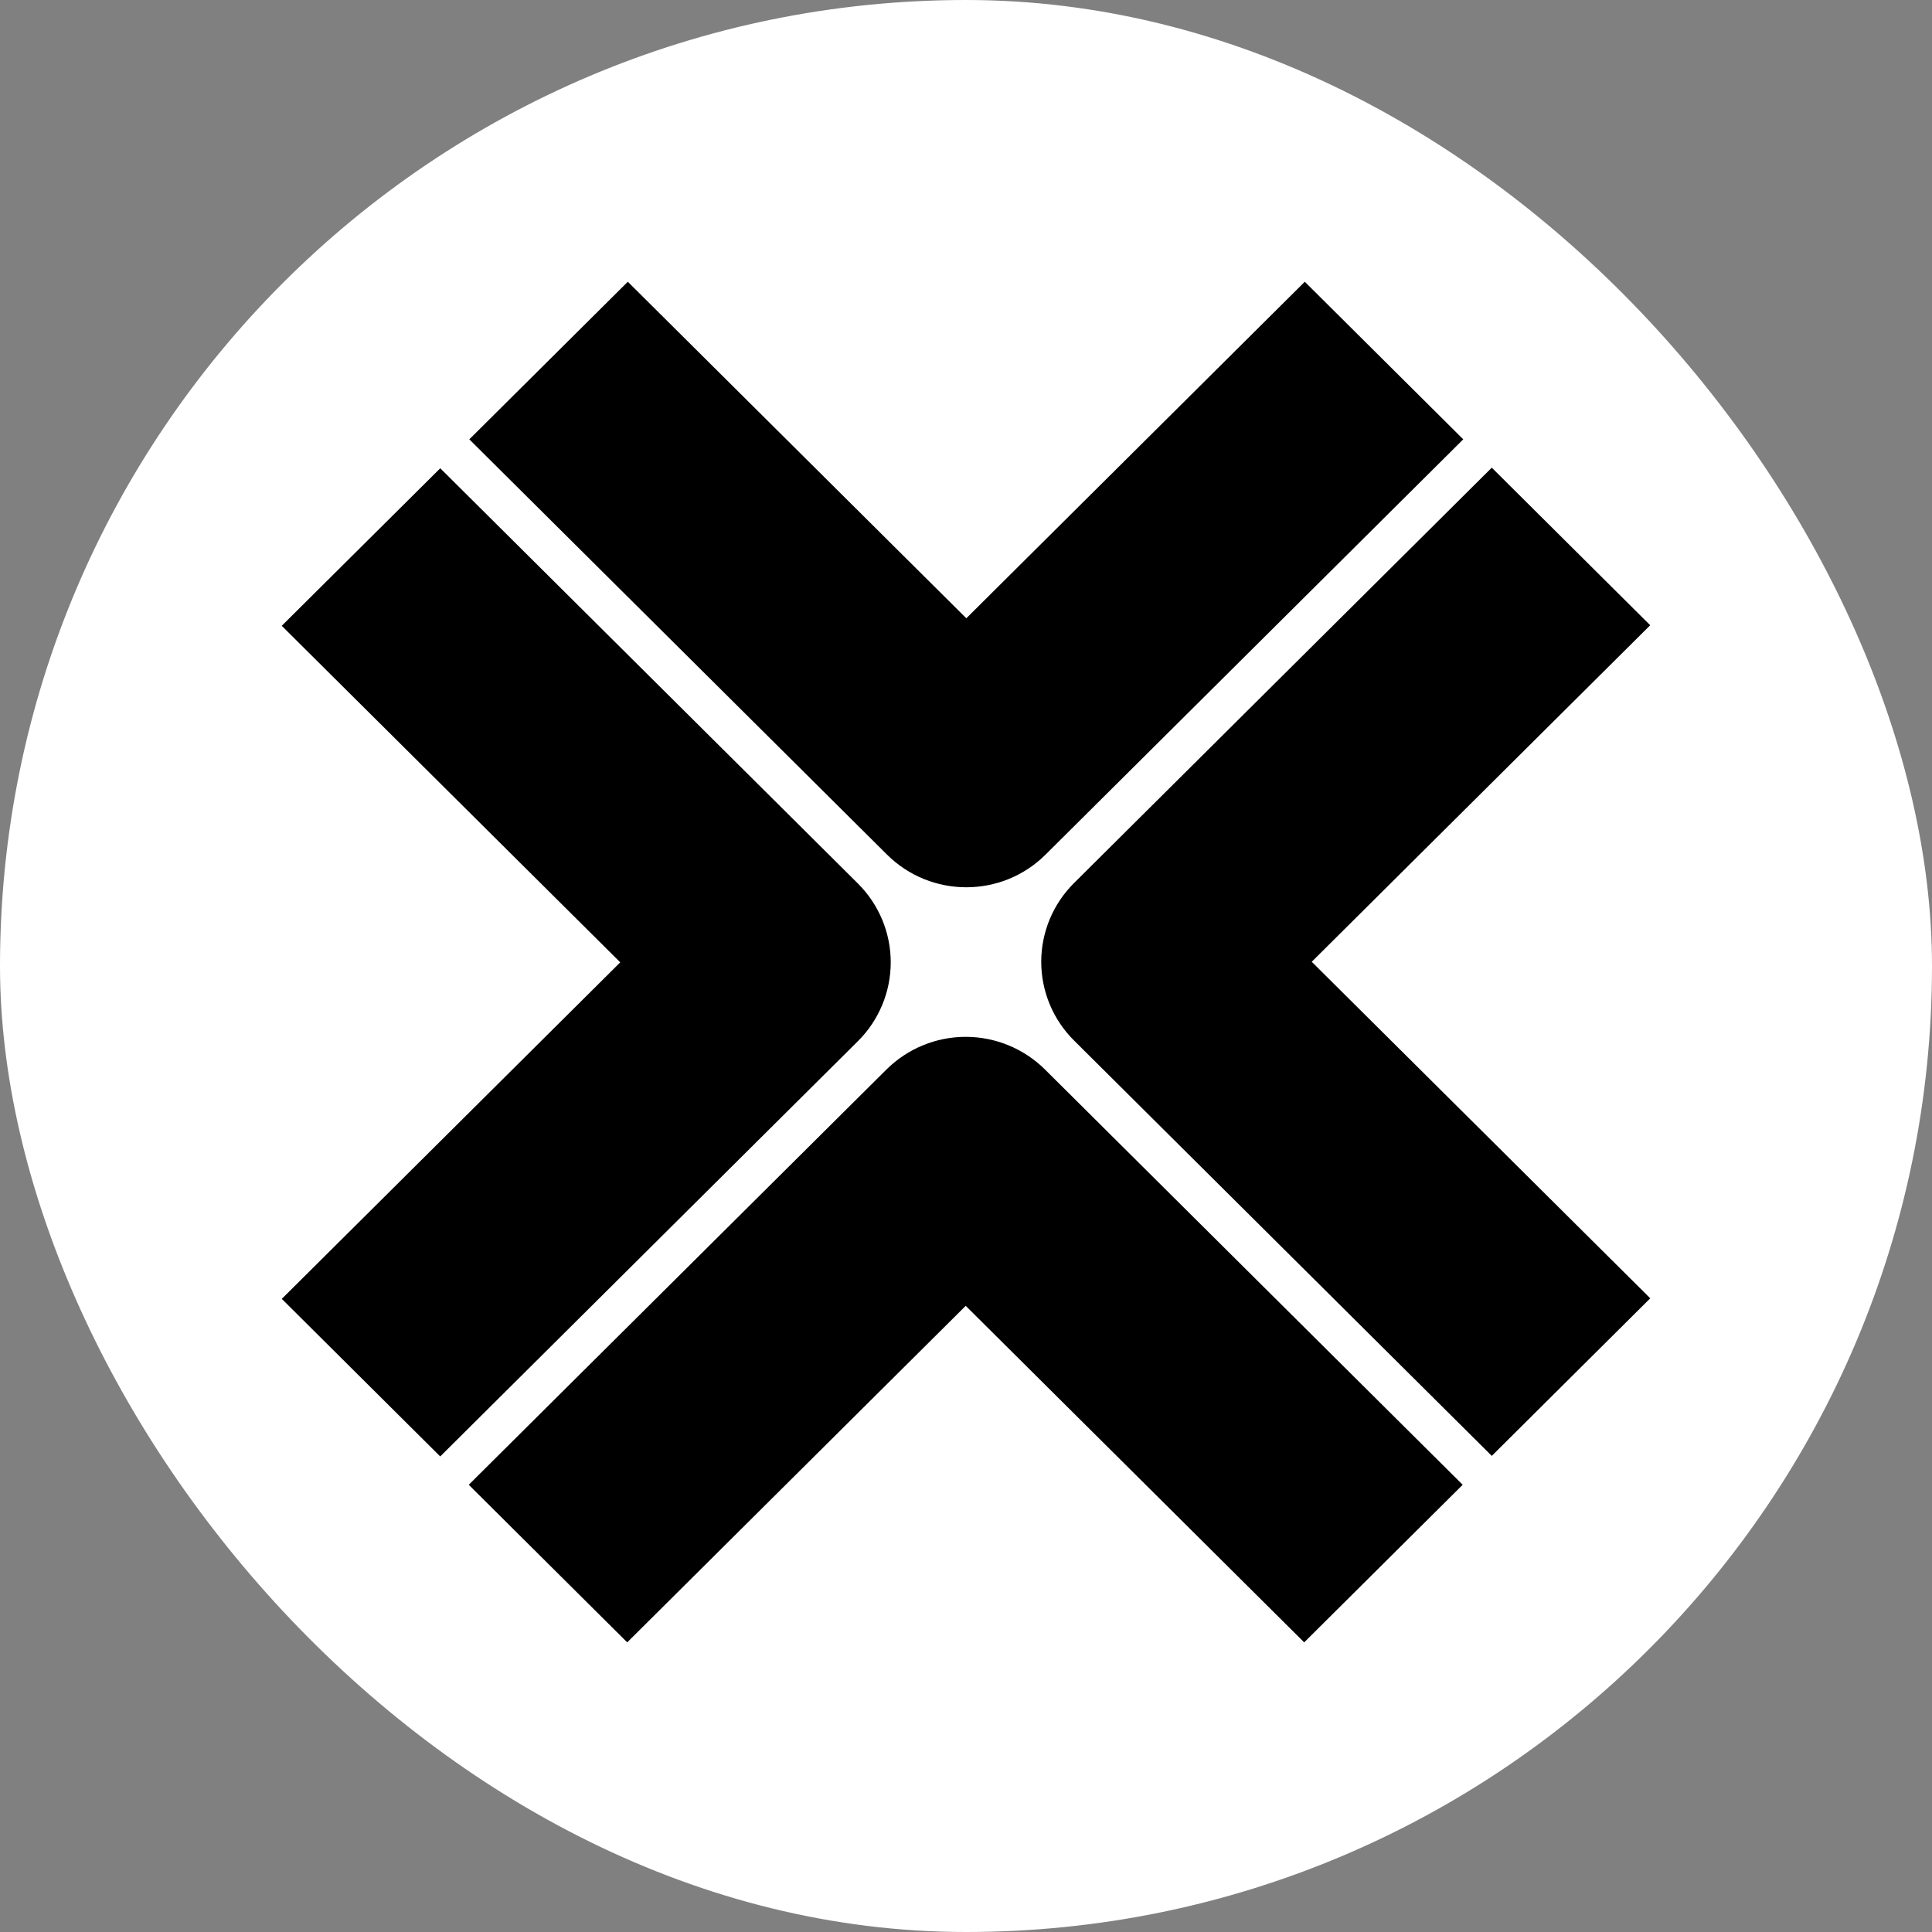 <svg width="48" height="48" viewBox="0 0 48 48" fill="none" xmlns="http://www.w3.org/2000/svg">
<rect x="0" y="0" width="48" height="48" fill="#808080" stroke="none"/>
<rect width="48" height="48" rx="24" fill="white"/>
<path d="M25.976 21.233L36.354 10.915L32.417 7L24.008 15.361L15.598 7L11.66 10.915L22.038 21.233C22.583 21.774 23.295 22.044 24.008 22.044C24.72 22.044 25.432 21.774 25.976 21.233ZM41 32.256L32.59 23.895L40.999 15.534L37.063 11.619L26.685 21.938C26.427 22.194 26.221 22.499 26.081 22.835C25.942 23.171 25.869 23.531 25.869 23.895C25.869 24.259 25.942 24.619 26.081 24.955C26.221 25.291 26.427 25.596 26.685 25.852L37.063 36.171L41 32.256ZM23.993 32.443L32.402 40.804L36.34 36.889L25.962 26.571C25.438 26.052 24.73 25.76 23.993 25.76C23.255 25.76 22.548 26.052 22.024 26.571L11.646 36.889L15.583 40.804L23.993 32.443ZM21.316 25.866C21.574 25.61 21.778 25.305 21.918 24.969C22.058 24.633 22.13 24.273 22.13 23.909C22.13 23.546 22.058 23.185 21.918 22.849C21.778 22.514 21.574 22.209 21.316 21.952L10.938 11.634L7 15.548L15.41 23.909L7.001 32.27L10.937 36.185L21.316 25.866Z" fill="black"/>
</svg>

